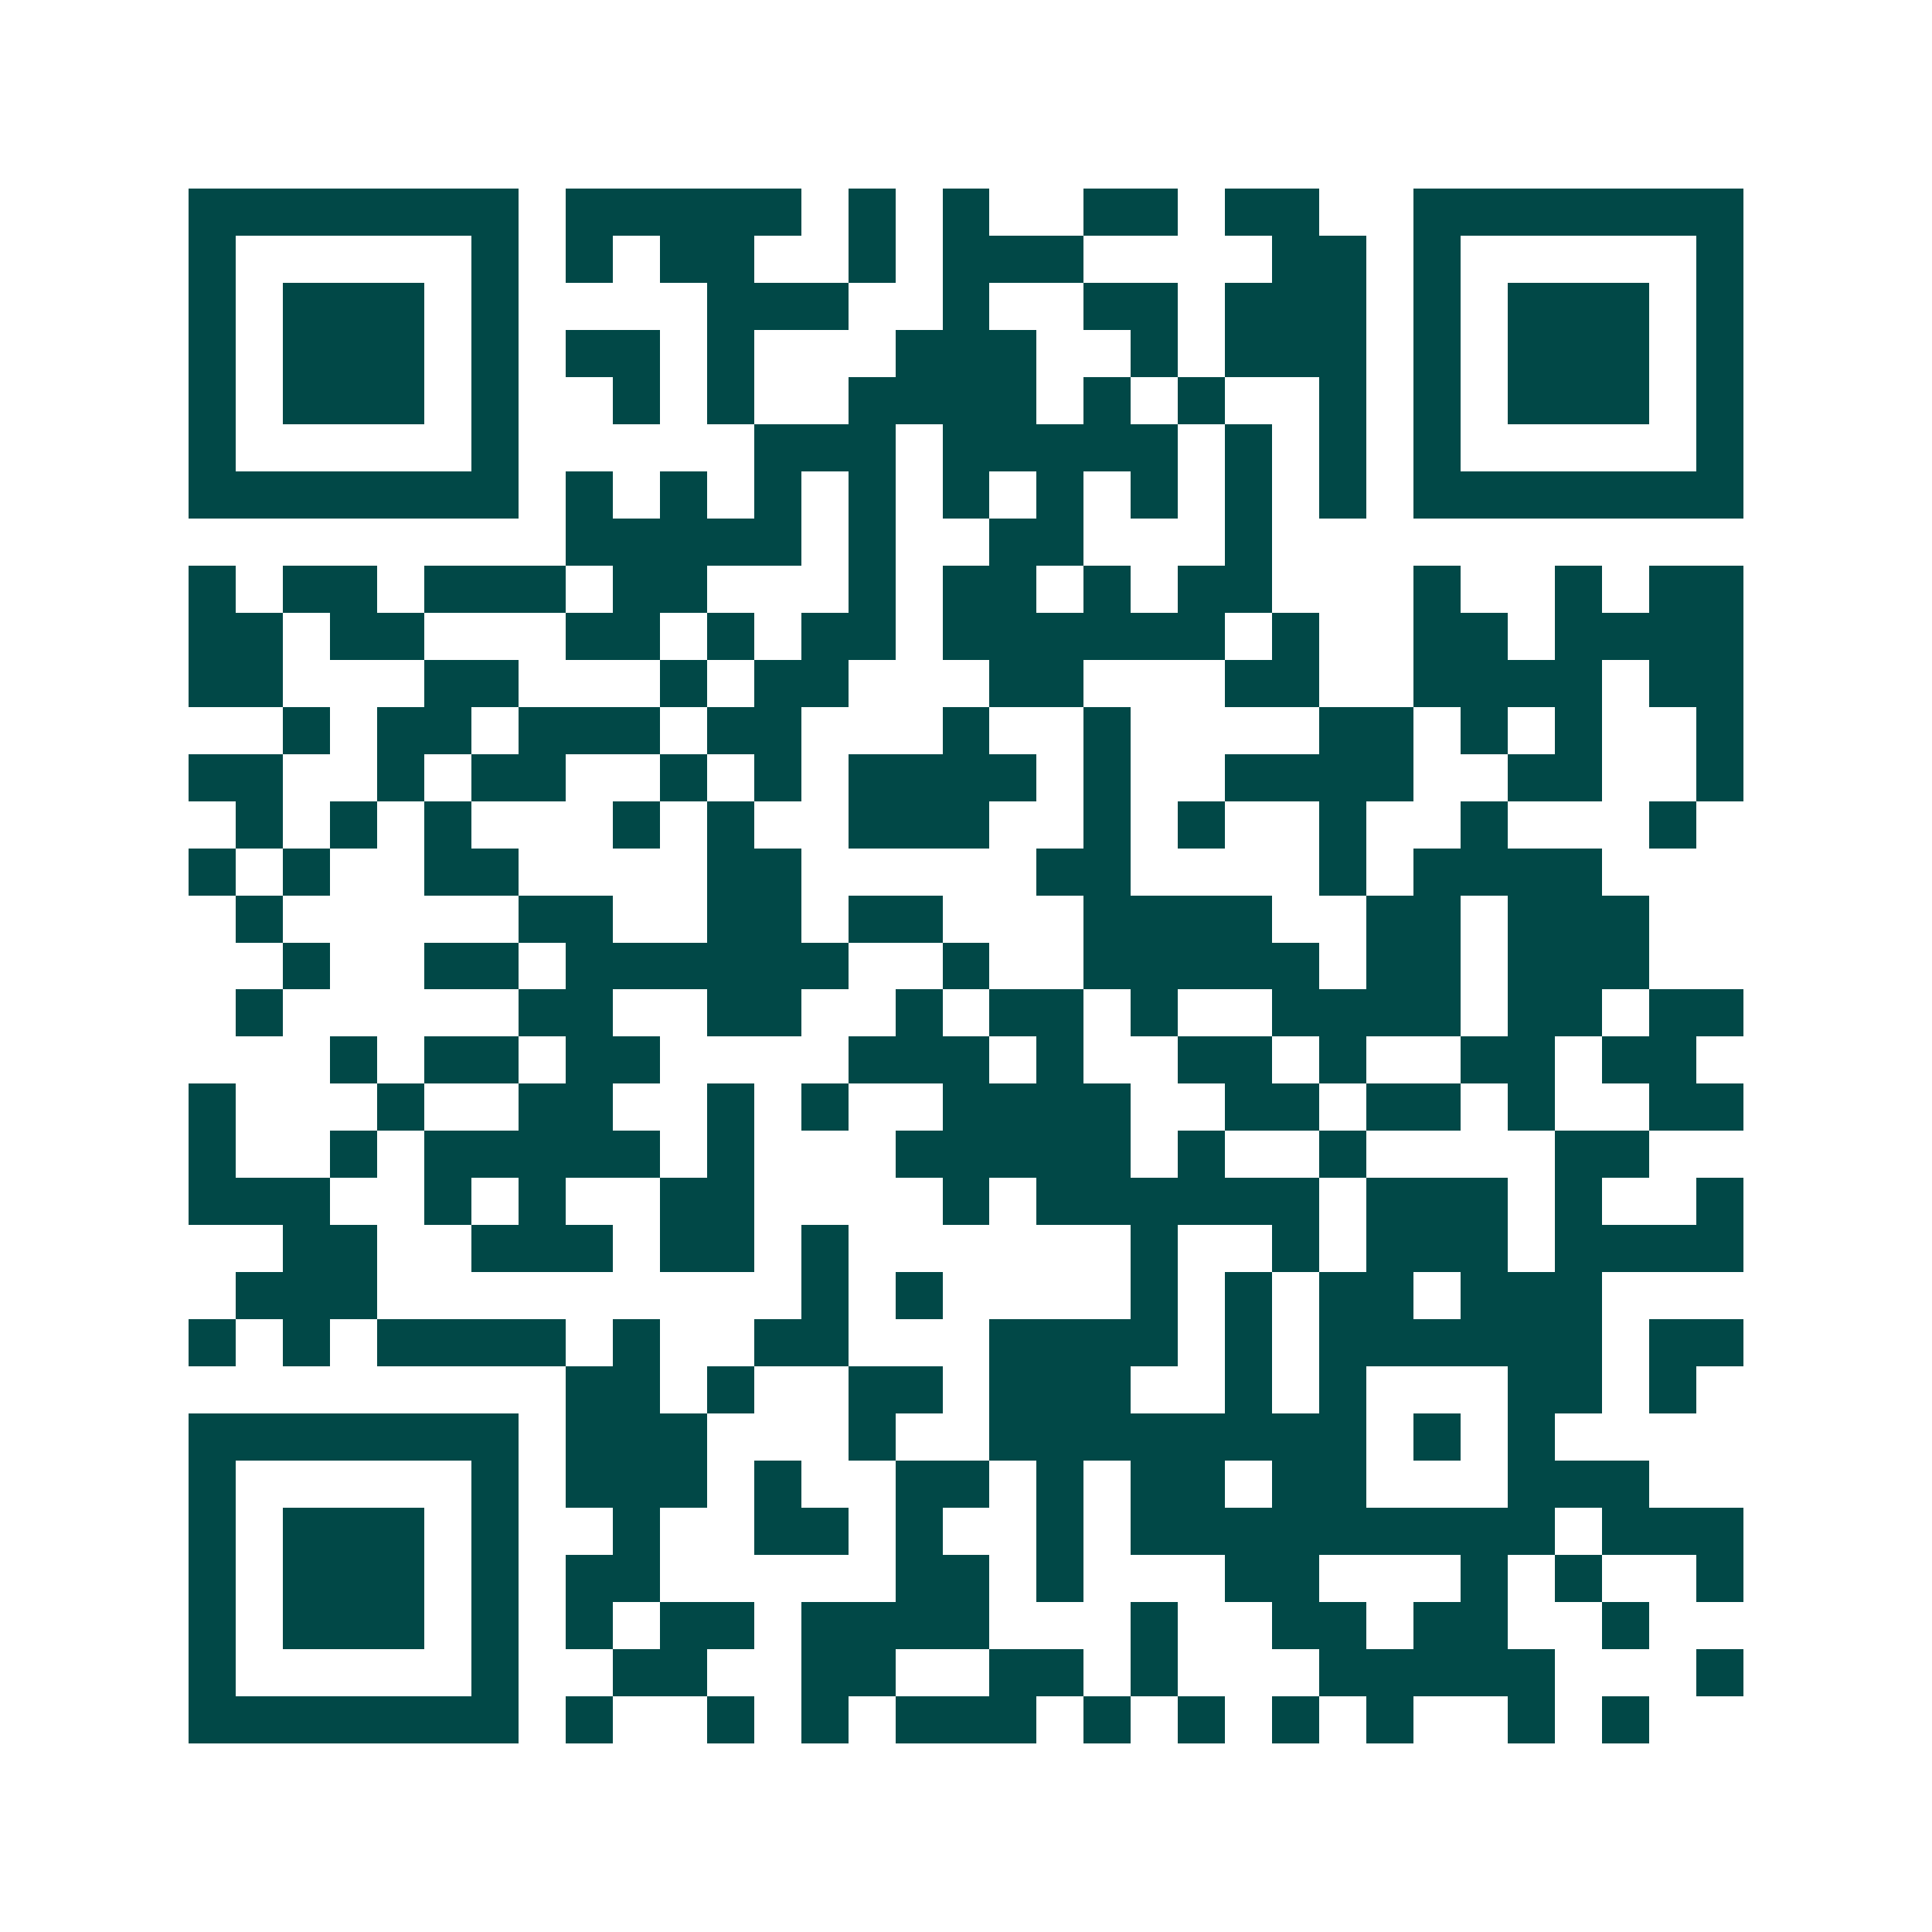 <svg xmlns="http://www.w3.org/2000/svg" width="200" height="200" viewBox="0 0 41 41" shape-rendering="crispEdges"><path fill="#ffffff" d="M0 0h41v41H0z"/><path stroke="#014847" d="M4 4.5h7m1 0h5m1 0h1m1 0h1m2 0h2m1 0h2m2 0h7M4 5.5h1m5 0h1m1 0h1m1 0h2m2 0h1m1 0h3m4 0h2m1 0h1m5 0h1M4 6.5h1m1 0h3m1 0h1m4 0h3m2 0h1m2 0h2m1 0h3m1 0h1m1 0h3m1 0h1M4 7.5h1m1 0h3m1 0h1m1 0h2m1 0h1m3 0h3m2 0h1m1 0h3m1 0h1m1 0h3m1 0h1M4 8.5h1m1 0h3m1 0h1m2 0h1m1 0h1m2 0h4m1 0h1m1 0h1m2 0h1m1 0h1m1 0h3m1 0h1M4 9.5h1m5 0h1m5 0h3m1 0h5m1 0h1m1 0h1m1 0h1m5 0h1M4 10.5h7m1 0h1m1 0h1m1 0h1m1 0h1m1 0h1m1 0h1m1 0h1m1 0h1m1 0h1m1 0h7M12 11.5h5m1 0h1m2 0h2m3 0h1M4 12.5h1m1 0h2m1 0h3m1 0h2m3 0h1m1 0h2m1 0h1m1 0h2m3 0h1m2 0h1m1 0h2M4 13.5h2m1 0h2m3 0h2m1 0h1m1 0h2m1 0h6m1 0h1m2 0h2m1 0h4M4 14.5h2m3 0h2m3 0h1m1 0h2m3 0h2m3 0h2m2 0h4m1 0h2M6 15.5h1m1 0h2m1 0h3m1 0h2m3 0h1m2 0h1m4 0h2m1 0h1m1 0h1m2 0h1M4 16.5h2m2 0h1m1 0h2m2 0h1m1 0h1m1 0h4m1 0h1m2 0h4m2 0h2m2 0h1M5 17.5h1m1 0h1m1 0h1m3 0h1m1 0h1m2 0h3m2 0h1m1 0h1m2 0h1m2 0h1m3 0h1M4 18.5h1m1 0h1m2 0h2m4 0h2m5 0h2m4 0h1m1 0h4M5 19.5h1m5 0h2m2 0h2m1 0h2m3 0h4m2 0h2m1 0h3M6 20.5h1m2 0h2m1 0h6m2 0h1m2 0h5m1 0h2m1 0h3M5 21.5h1m5 0h2m2 0h2m2 0h1m1 0h2m1 0h1m2 0h4m1 0h2m1 0h2M7 22.5h1m1 0h2m1 0h2m4 0h3m1 0h1m2 0h2m1 0h1m2 0h2m1 0h2M4 23.5h1m3 0h1m2 0h2m2 0h1m1 0h1m2 0h4m2 0h2m1 0h2m1 0h1m2 0h2M4 24.5h1m2 0h1m1 0h5m1 0h1m3 0h5m1 0h1m2 0h1m4 0h2M4 25.5h3m2 0h1m1 0h1m2 0h2m4 0h1m1 0h6m1 0h3m1 0h1m2 0h1M6 26.5h2m2 0h3m1 0h2m1 0h1m6 0h1m2 0h1m1 0h3m1 0h4M5 27.5h3m9 0h1m1 0h1m4 0h1m1 0h1m1 0h2m1 0h3M4 28.5h1m1 0h1m1 0h4m1 0h1m2 0h2m3 0h4m1 0h1m1 0h6m1 0h2M12 29.5h2m1 0h1m2 0h2m1 0h3m2 0h1m1 0h1m3 0h2m1 0h1M4 30.5h7m1 0h3m3 0h1m2 0h8m1 0h1m1 0h1M4 31.5h1m5 0h1m1 0h3m1 0h1m2 0h2m1 0h1m1 0h2m1 0h2m3 0h3M4 32.5h1m1 0h3m1 0h1m2 0h1m2 0h2m1 0h1m2 0h1m1 0h9m1 0h3M4 33.5h1m1 0h3m1 0h1m1 0h2m5 0h2m1 0h1m3 0h2m3 0h1m1 0h1m2 0h1M4 34.5h1m1 0h3m1 0h1m1 0h1m1 0h2m1 0h4m3 0h1m2 0h2m1 0h2m2 0h1M4 35.5h1m5 0h1m2 0h2m2 0h2m2 0h2m1 0h1m3 0h5m3 0h1M4 36.5h7m1 0h1m2 0h1m1 0h1m1 0h3m1 0h1m1 0h1m1 0h1m1 0h1m2 0h1m1 0h1"/></svg>
